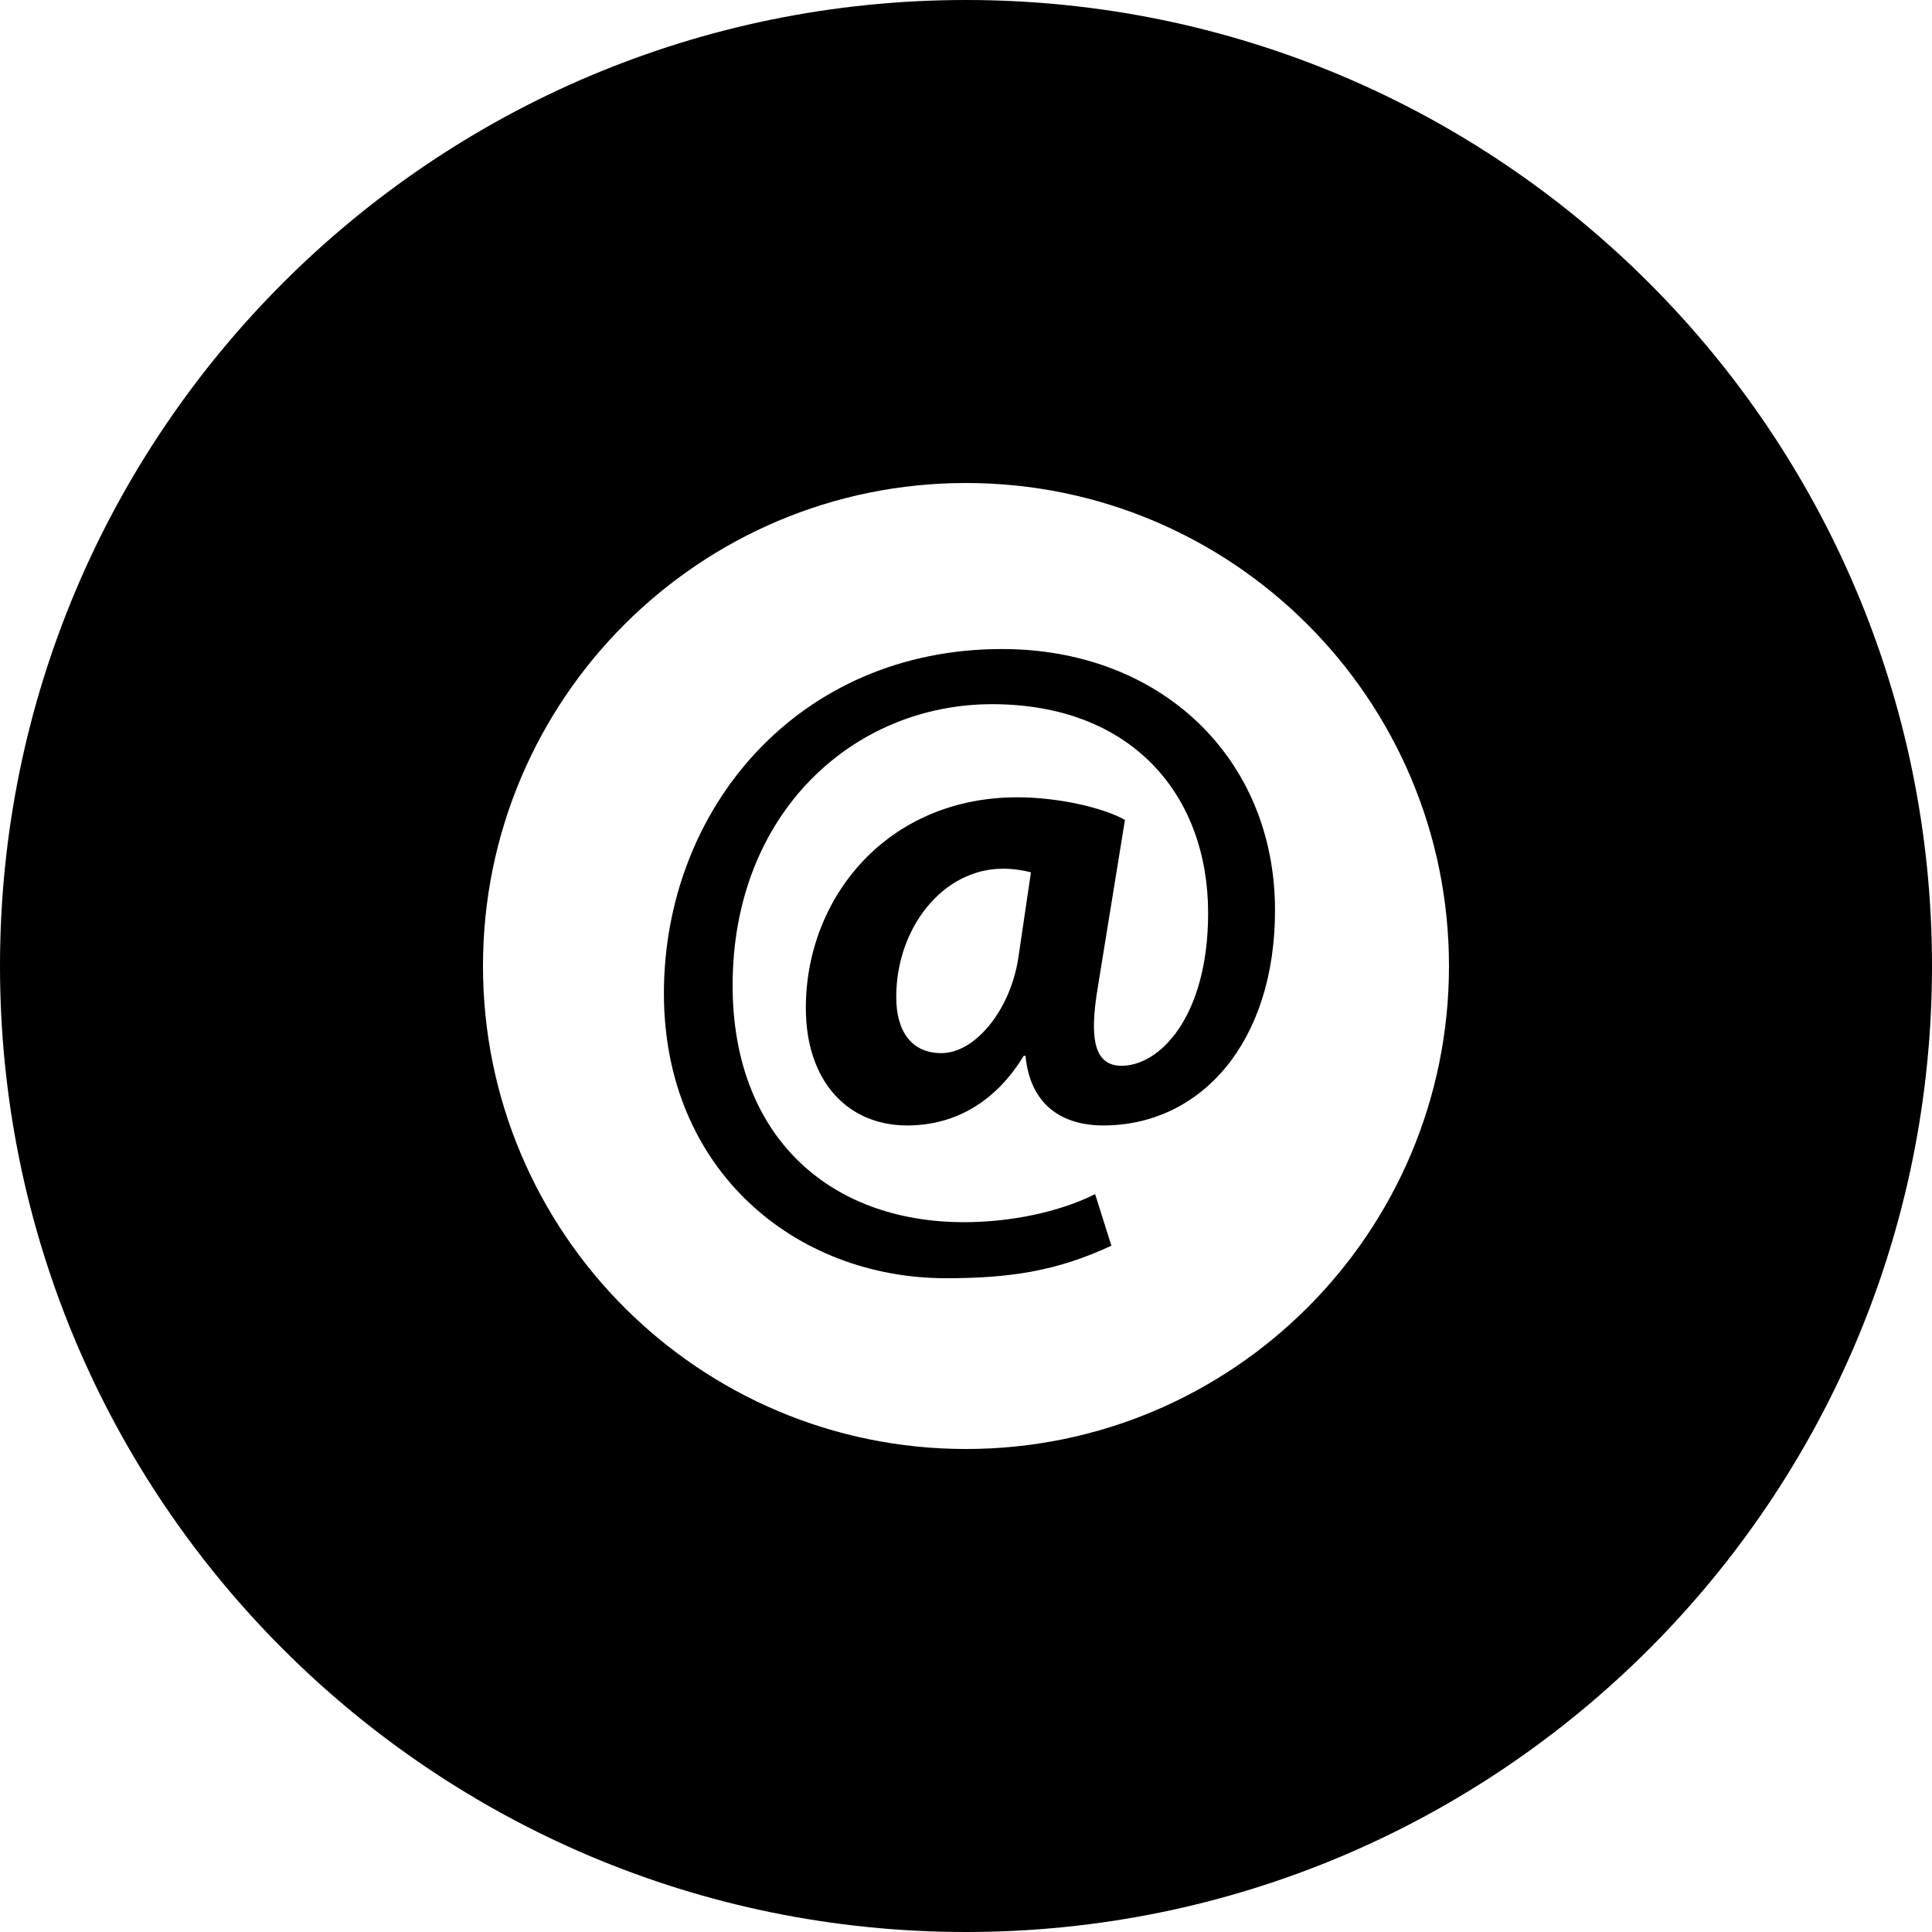 <?xml version="1.0" ?><svg height="512" preserveAspectRatio="xMidYMid" viewBox="0 0 512 512" width="512" xmlns="http://www.w3.org/2000/svg" xmlns:xlink="http://www.w3.org/1999/xlink"><defs><style>
      .cls-1 {
        fill: #000;
        fill-rule: evenodd;
      }
    </style></defs><path class="cls-1" d="M256.000,512.000 C114.615,512.000 0.000,397.385 0.000,256.000 C0.000,114.615 114.615,0.000 256.000,0.000 C397.385,0.000 512.000,114.615 512.000,256.000 C512.000,397.385 397.385,512.000 256.000,512.000 ZM255.995,128.000 C185.303,128.000 127.995,185.308 127.995,256.000 C127.995,326.692 185.303,384.000 255.995,384.000 C326.688,384.000 383.995,326.692 383.995,256.000 C383.995,185.308 326.688,128.000 255.995,128.000 ZM292.375,298.256 C281.115,298.256 272.970,292.506 271.772,279.809 L271.293,279.809 C263.866,292.027 253.086,298.256 240.388,298.256 C224.816,298.256 213.556,286.756 213.556,267.112 C213.556,237.884 235.118,211.292 269.616,211.292 C280.157,211.292 292.135,213.927 298.125,217.281 L290.937,261.601 C288.542,275.736 290.219,282.204 296.927,282.444 C307.228,282.684 320.165,269.507 320.165,241.957 C320.165,210.813 300.041,186.616 262.908,186.616 C226.254,186.616 194.151,215.365 194.151,261.122 C194.151,301.131 219.785,323.890 255.481,323.890 C267.699,323.890 280.636,321.255 290.219,316.463 L294.531,330.118 C280.157,336.827 267.699,338.743 250.690,338.743 C210.921,338.743 175.944,310.234 175.944,263.279 C175.944,214.406 211.400,172.002 265.543,172.002 C307.708,172.002 337.893,200.990 337.893,241.238 C337.893,276.216 318.249,298.256 292.375,298.256 ZM265.783,230.217 C249.971,230.217 237.513,245.790 237.513,264.237 C237.513,273.340 241.586,279.090 249.492,279.090 C258.356,279.090 267.699,267.831 269.855,253.935 L273.209,231.176 C271.293,230.697 268.897,230.217 265.783,230.217 Z"/></svg>